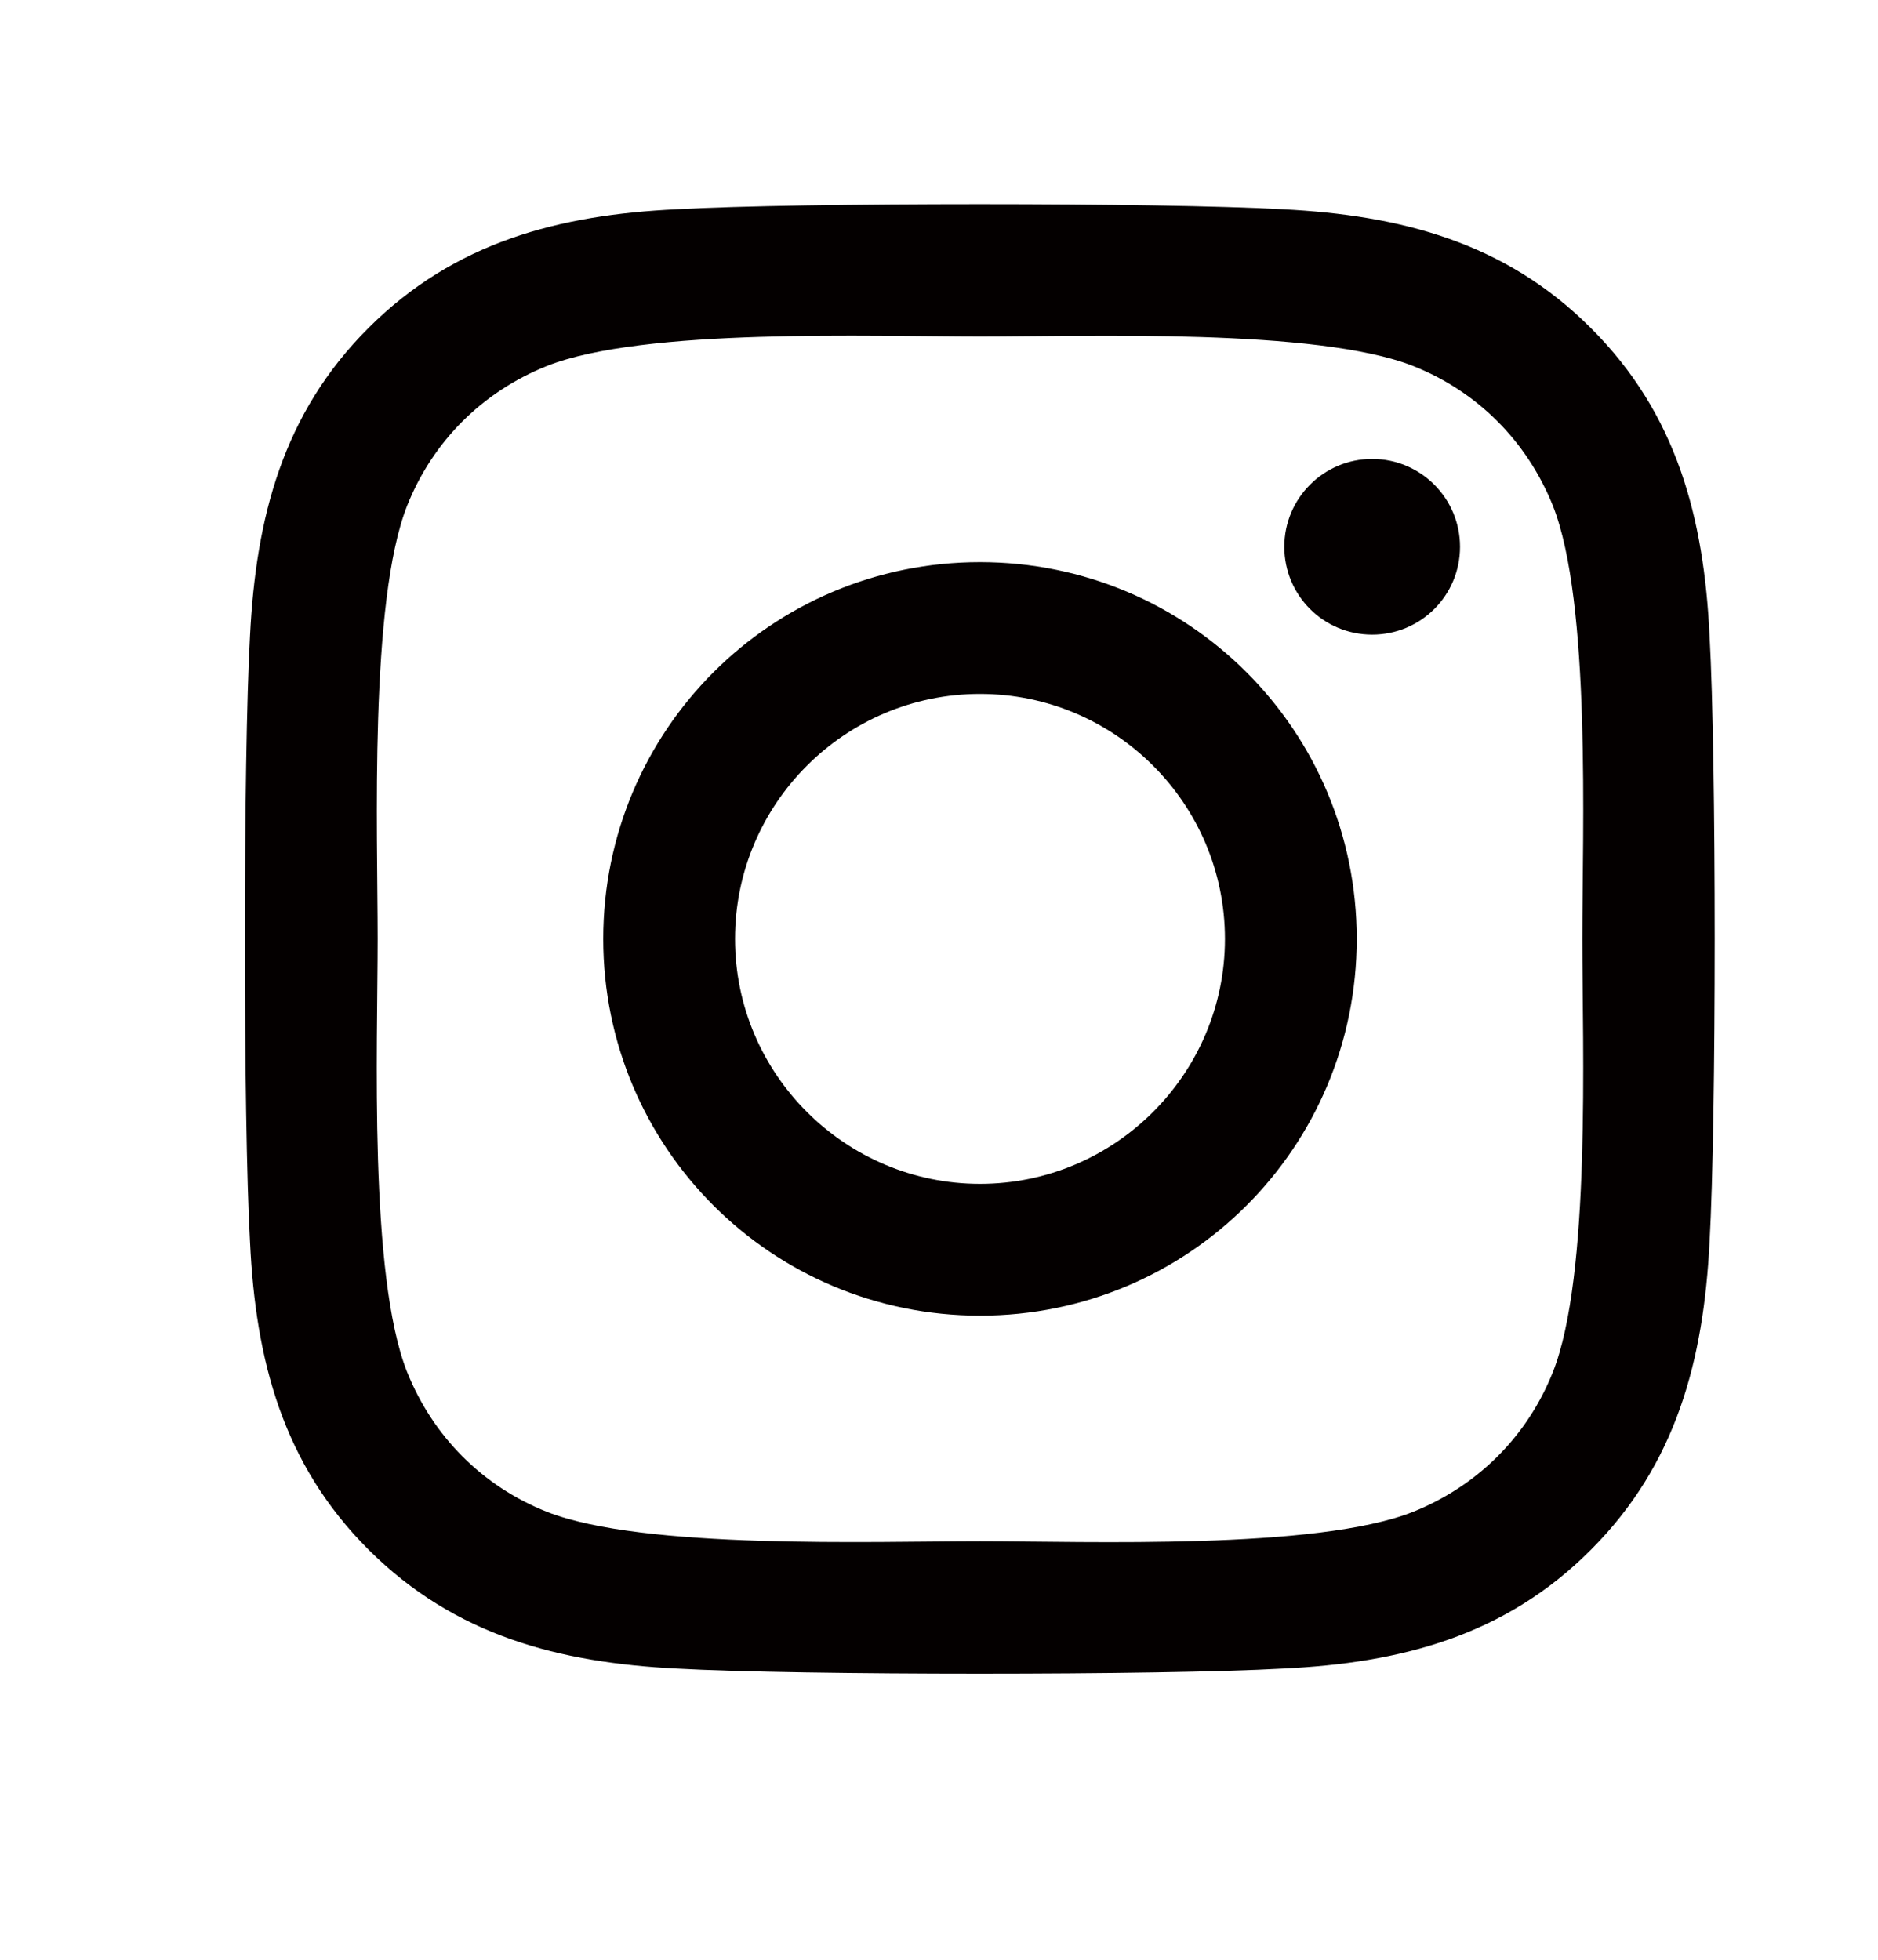 <svg viewBox="0 0 23 24" xmlns="http://www.w3.org/2000/svg"><path d="m12.002 6.884c-2.554 0-4.614 2.06-4.614 4.614 0 2.554 2.06 4.614 4.614 4.614 2.554 0 4.614-2.06 4.614-4.614 0-2.554-2.06-4.614-4.614-4.614zm0 7.614c-1.65 0-3-1.345-3-3 0-1.654 1.345-3 3-3s3 1.345 3 3c0 1.654-1.349 3-3 3zm5.879-7.802c0 .598-.482 1.076-1.076 1.076-.598 0-1.076-.482-1.076-1.076 0-.594.482-1.076 1.076-1.076s1.076.482 1.076 1.076zm3.056 1.092c-.068-1.442-.398-2.719-1.454-3.771-1.052-1.052-2.329-1.381-3.771-1.454-1.486-.084-5.939-.084-7.425 0-1.438.068-2.715.398-3.771 1.45s-1.381 2.329-1.454 3.771c-.084 1.486-.084 5.939 0 7.425.068 1.442.398 2.719 1.454 3.771s2.329 1.381 3.771 1.454c1.486.084 5.939.084 7.425 0 1.442-.068 2.719-.398 3.771-1.454 1.052-1.052 1.381-2.329 1.454-3.771.084-1.486.084-5.935 0-7.421zm-1.919 9.015c-.313.787-.92 1.393-1.711 1.711-1.185.47-3.995.361-5.305.361s-4.124.104-5.305-.361c-.787-.313-1.393-.92-1.711-1.711-.47-1.185-.361-3.995-.361-5.305s-.104-4.124.361-5.305c.313-.787.92-1.393 1.711-1.711 1.185-.47 3.996-.361 5.305-.361s4.124-.104 5.305.361c.787.313 1.393.92 1.711 1.711.47 1.185.361 3.996.361 5.305s.108 4.124-.361 5.305z" fill="#040000"/></svg>
